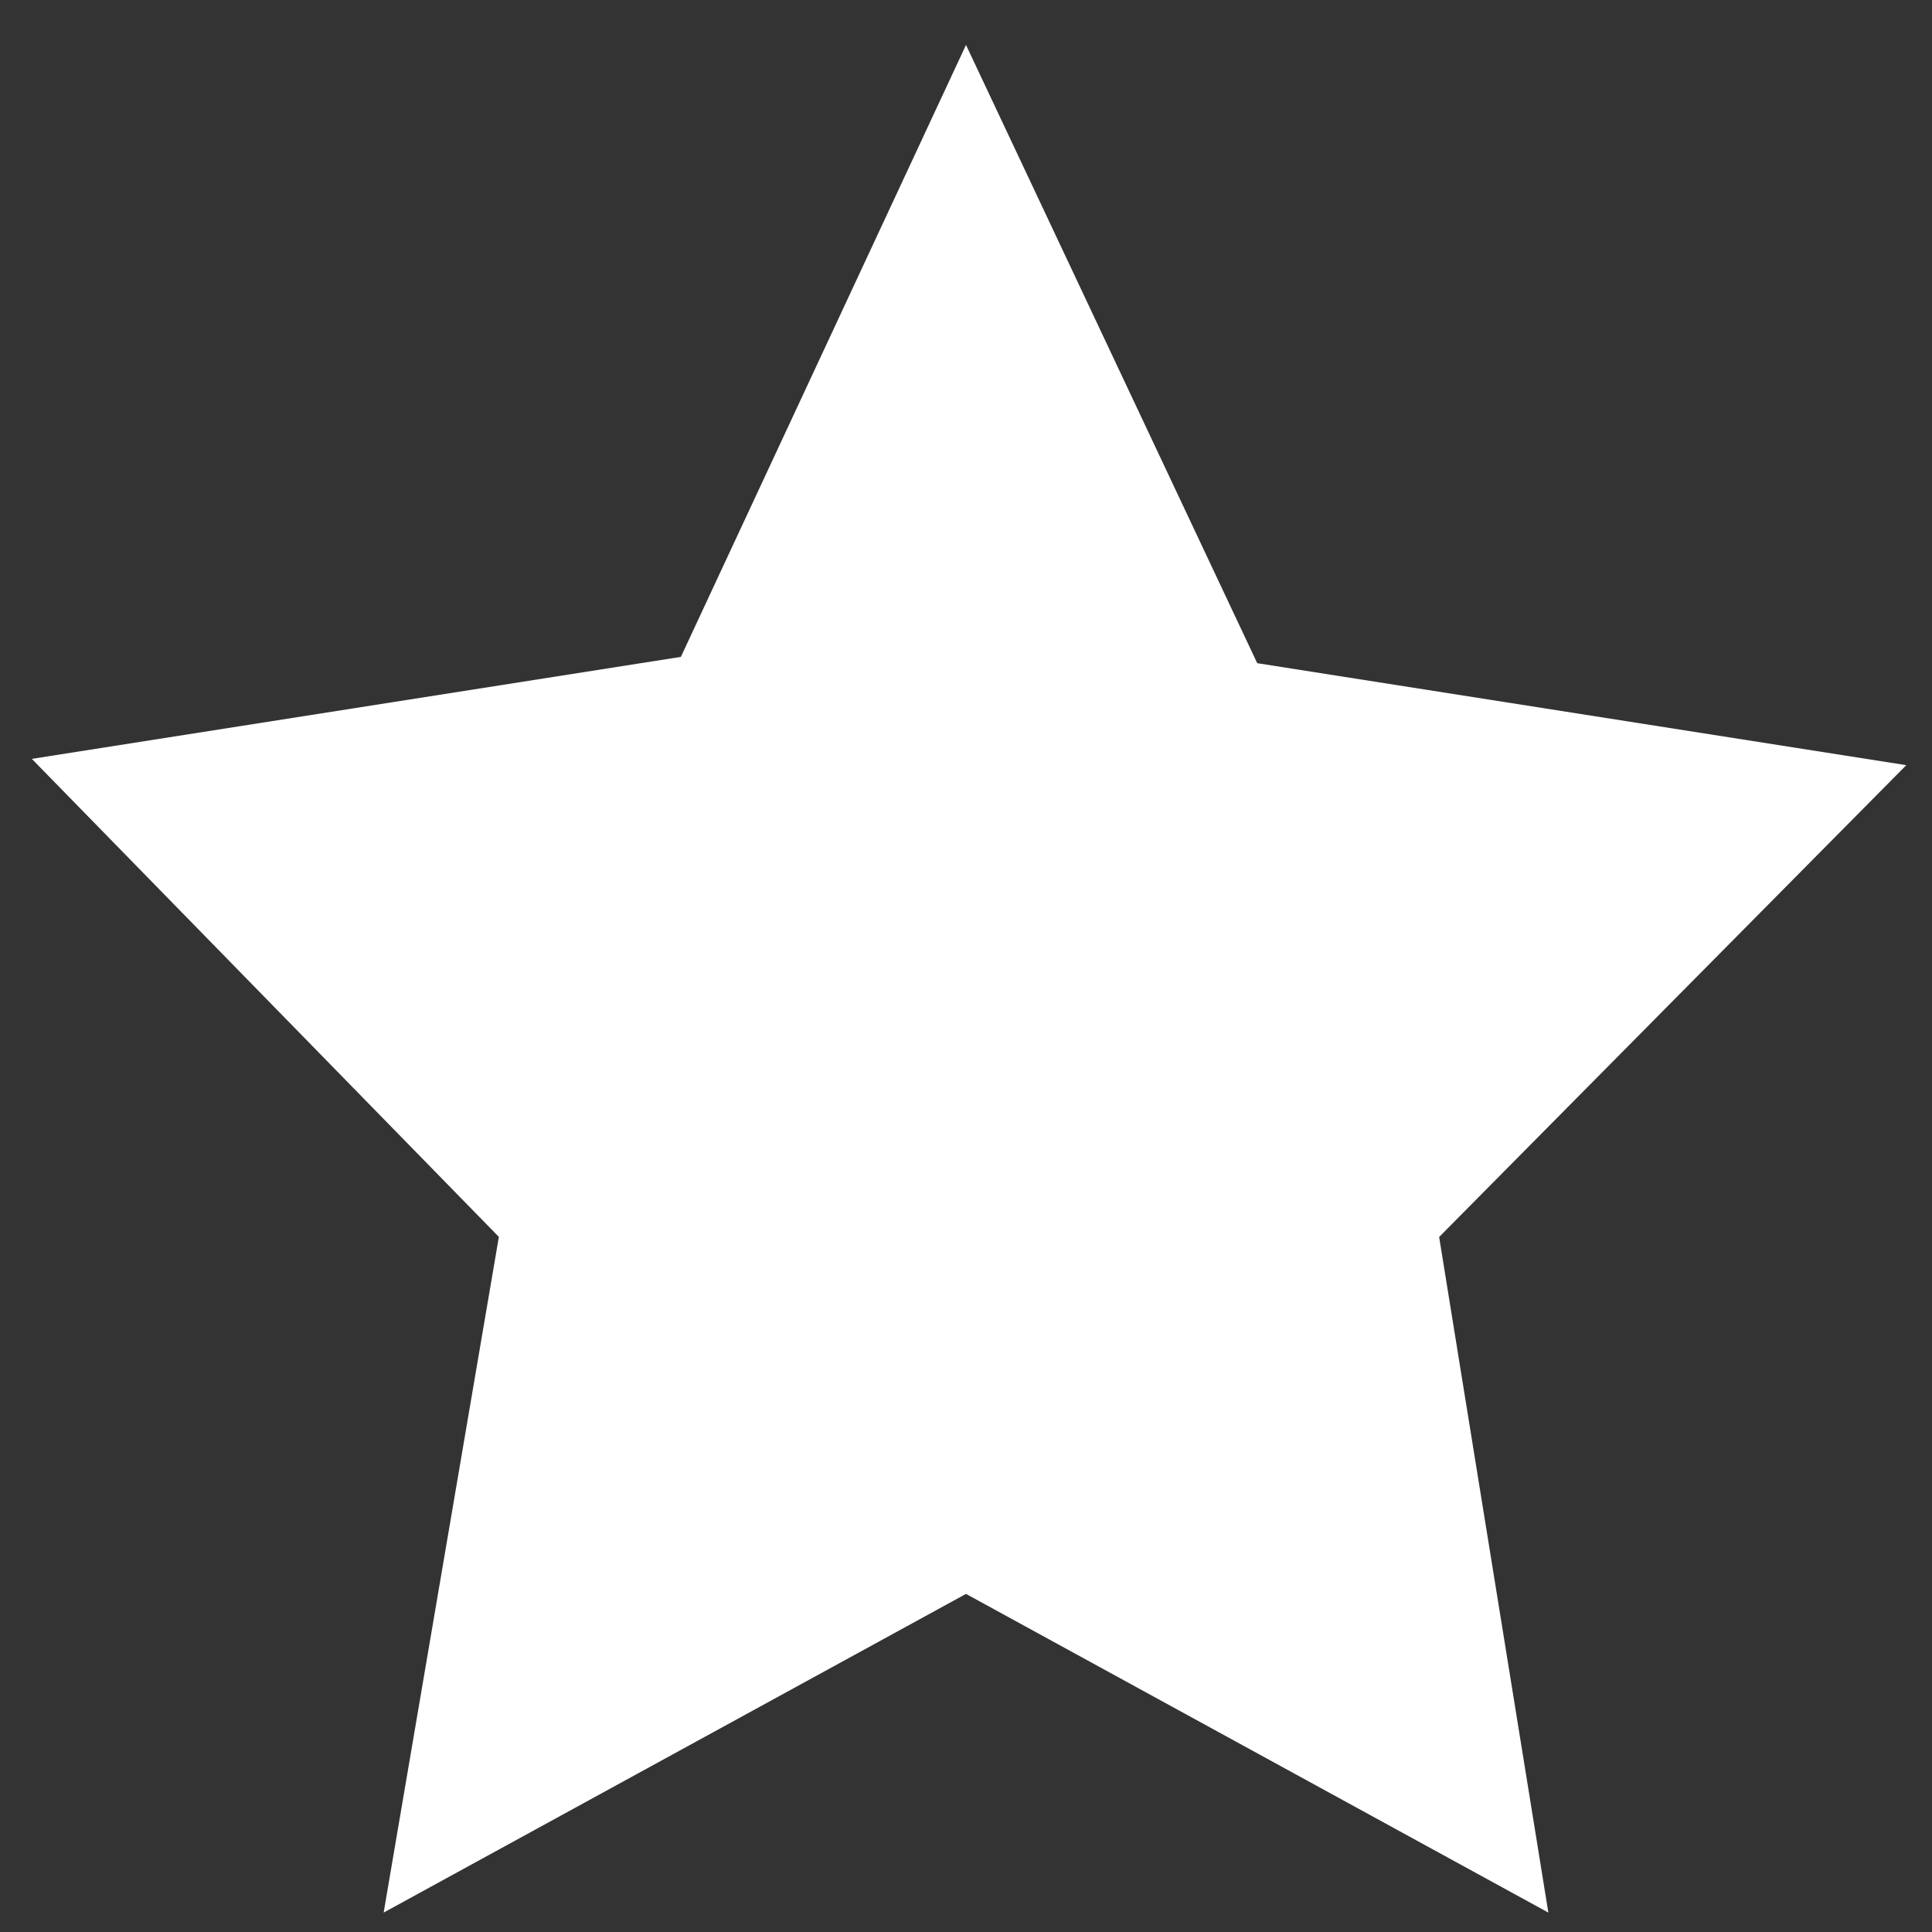 <svg width="19" height="19" fill="none" xmlns="http://www.w3.org/2000/svg"><rect width="100%" height="100%" fill="#333333" stroke="none"/><path d="M9.5.442l2.864 6.08 6.383 1.003-4.594 4.64 1.074 6.644L9.5 15.675l-5.727 3.134 1.133-6.645L.313 7.463 6.696 6.46 9.5.442z" fill="#fff"/></svg>
